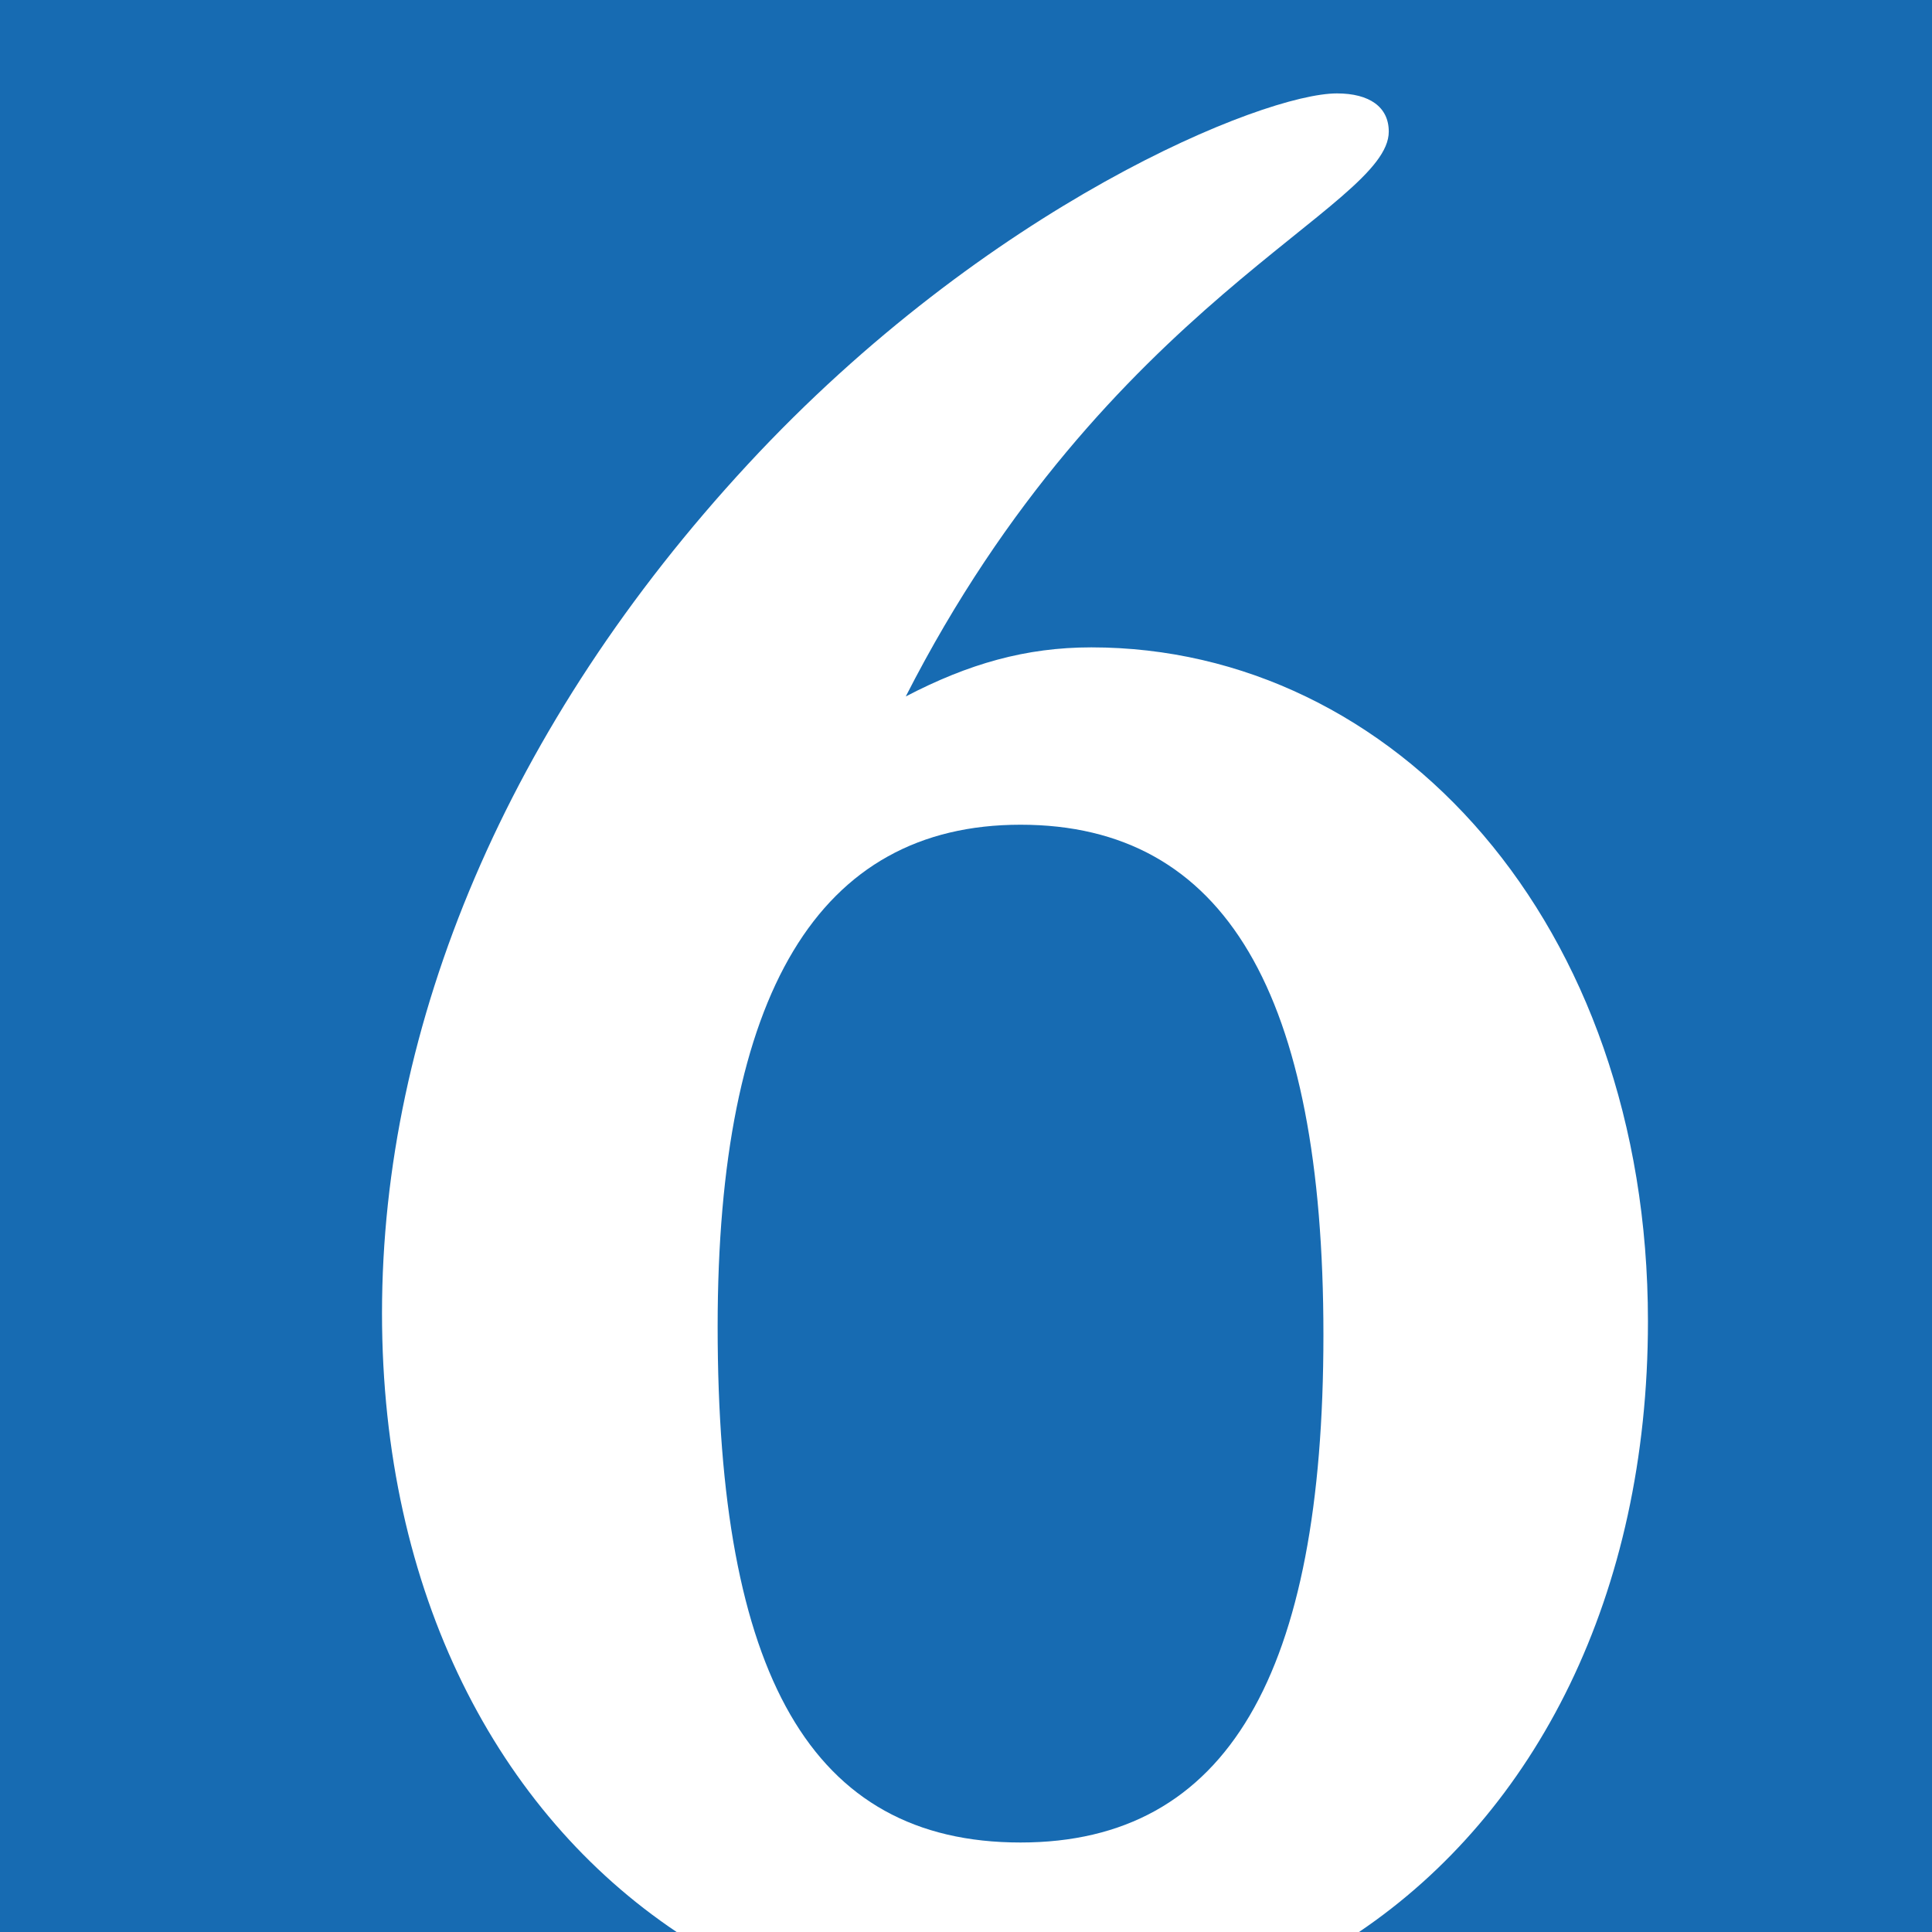 <svg xmlns="http://www.w3.org/2000/svg" viewBox="0 0 400 400"><defs><style>.cls-1{fill:#fff;}.cls-2{fill:#176bb2;}</style></defs><title>6-logo</title><g id="background"><rect class="cls-1" width="400" height="400"/></g><g id="Layer_1" data-name="Layer 1"><path class="cls-1" d="M329.53,382.39h.58c.67,0,1.23-.24,1.23-.86,0-.45-.33-.89-1.23-.89a3.8,3.8,0,0,0-.58,0v1.71Zm0,2.8h-.81v-5.06a10.36,10.36,0,0,1,1.43-.12,2.57,2.57,0,0,1,1.57.39,1.18,1.18,0,0,1,.47,1,1.28,1.28,0,0,1-1,1.24v0c.44.08.74.48.85,1.23a3.93,3.93,0,0,0,.32,1.24h-.85a3.63,3.63,0,0,1-.34-1.28,1,1,0,0,0-1.09-.9h-.56v2.18Zm.84-6.47a3.85,3.85,0,1,0,3.65,3.85,3.73,3.73,0,0,0-3.65-3.85Zm0-.7a4.55,4.55,0,1,1-4.52,4.53,4.47,4.47,0,0,1,4.52-4.53Z"/><path class="cls-2" d="M274,276.39c0-70.62-20.34-105.64-62.71-105.64-41.81,0-62.71,35-62.71,103.94,0,71.75,19.21,106.78,62.71,106.78C254.18,381.47,274,346.44,274,276.39Z"/><path class="cls-2" d="M0,0V400H140.09c-37-24.8-61-70.09-61-128.13,0-59.88,26-122,75.7-175.69s106.78-76.84,122-76.84c6.78,0,10.74,2.83,10.74,7.91,0,15.82-58.19,35-100,116.94,13-6.77,24.86-10.16,38.42-10.16,62.71,0,115.24,57.05,115.24,139.54,0,56.62-23.15,101.66-59.82,126.43H400V0Z"/></g></svg>